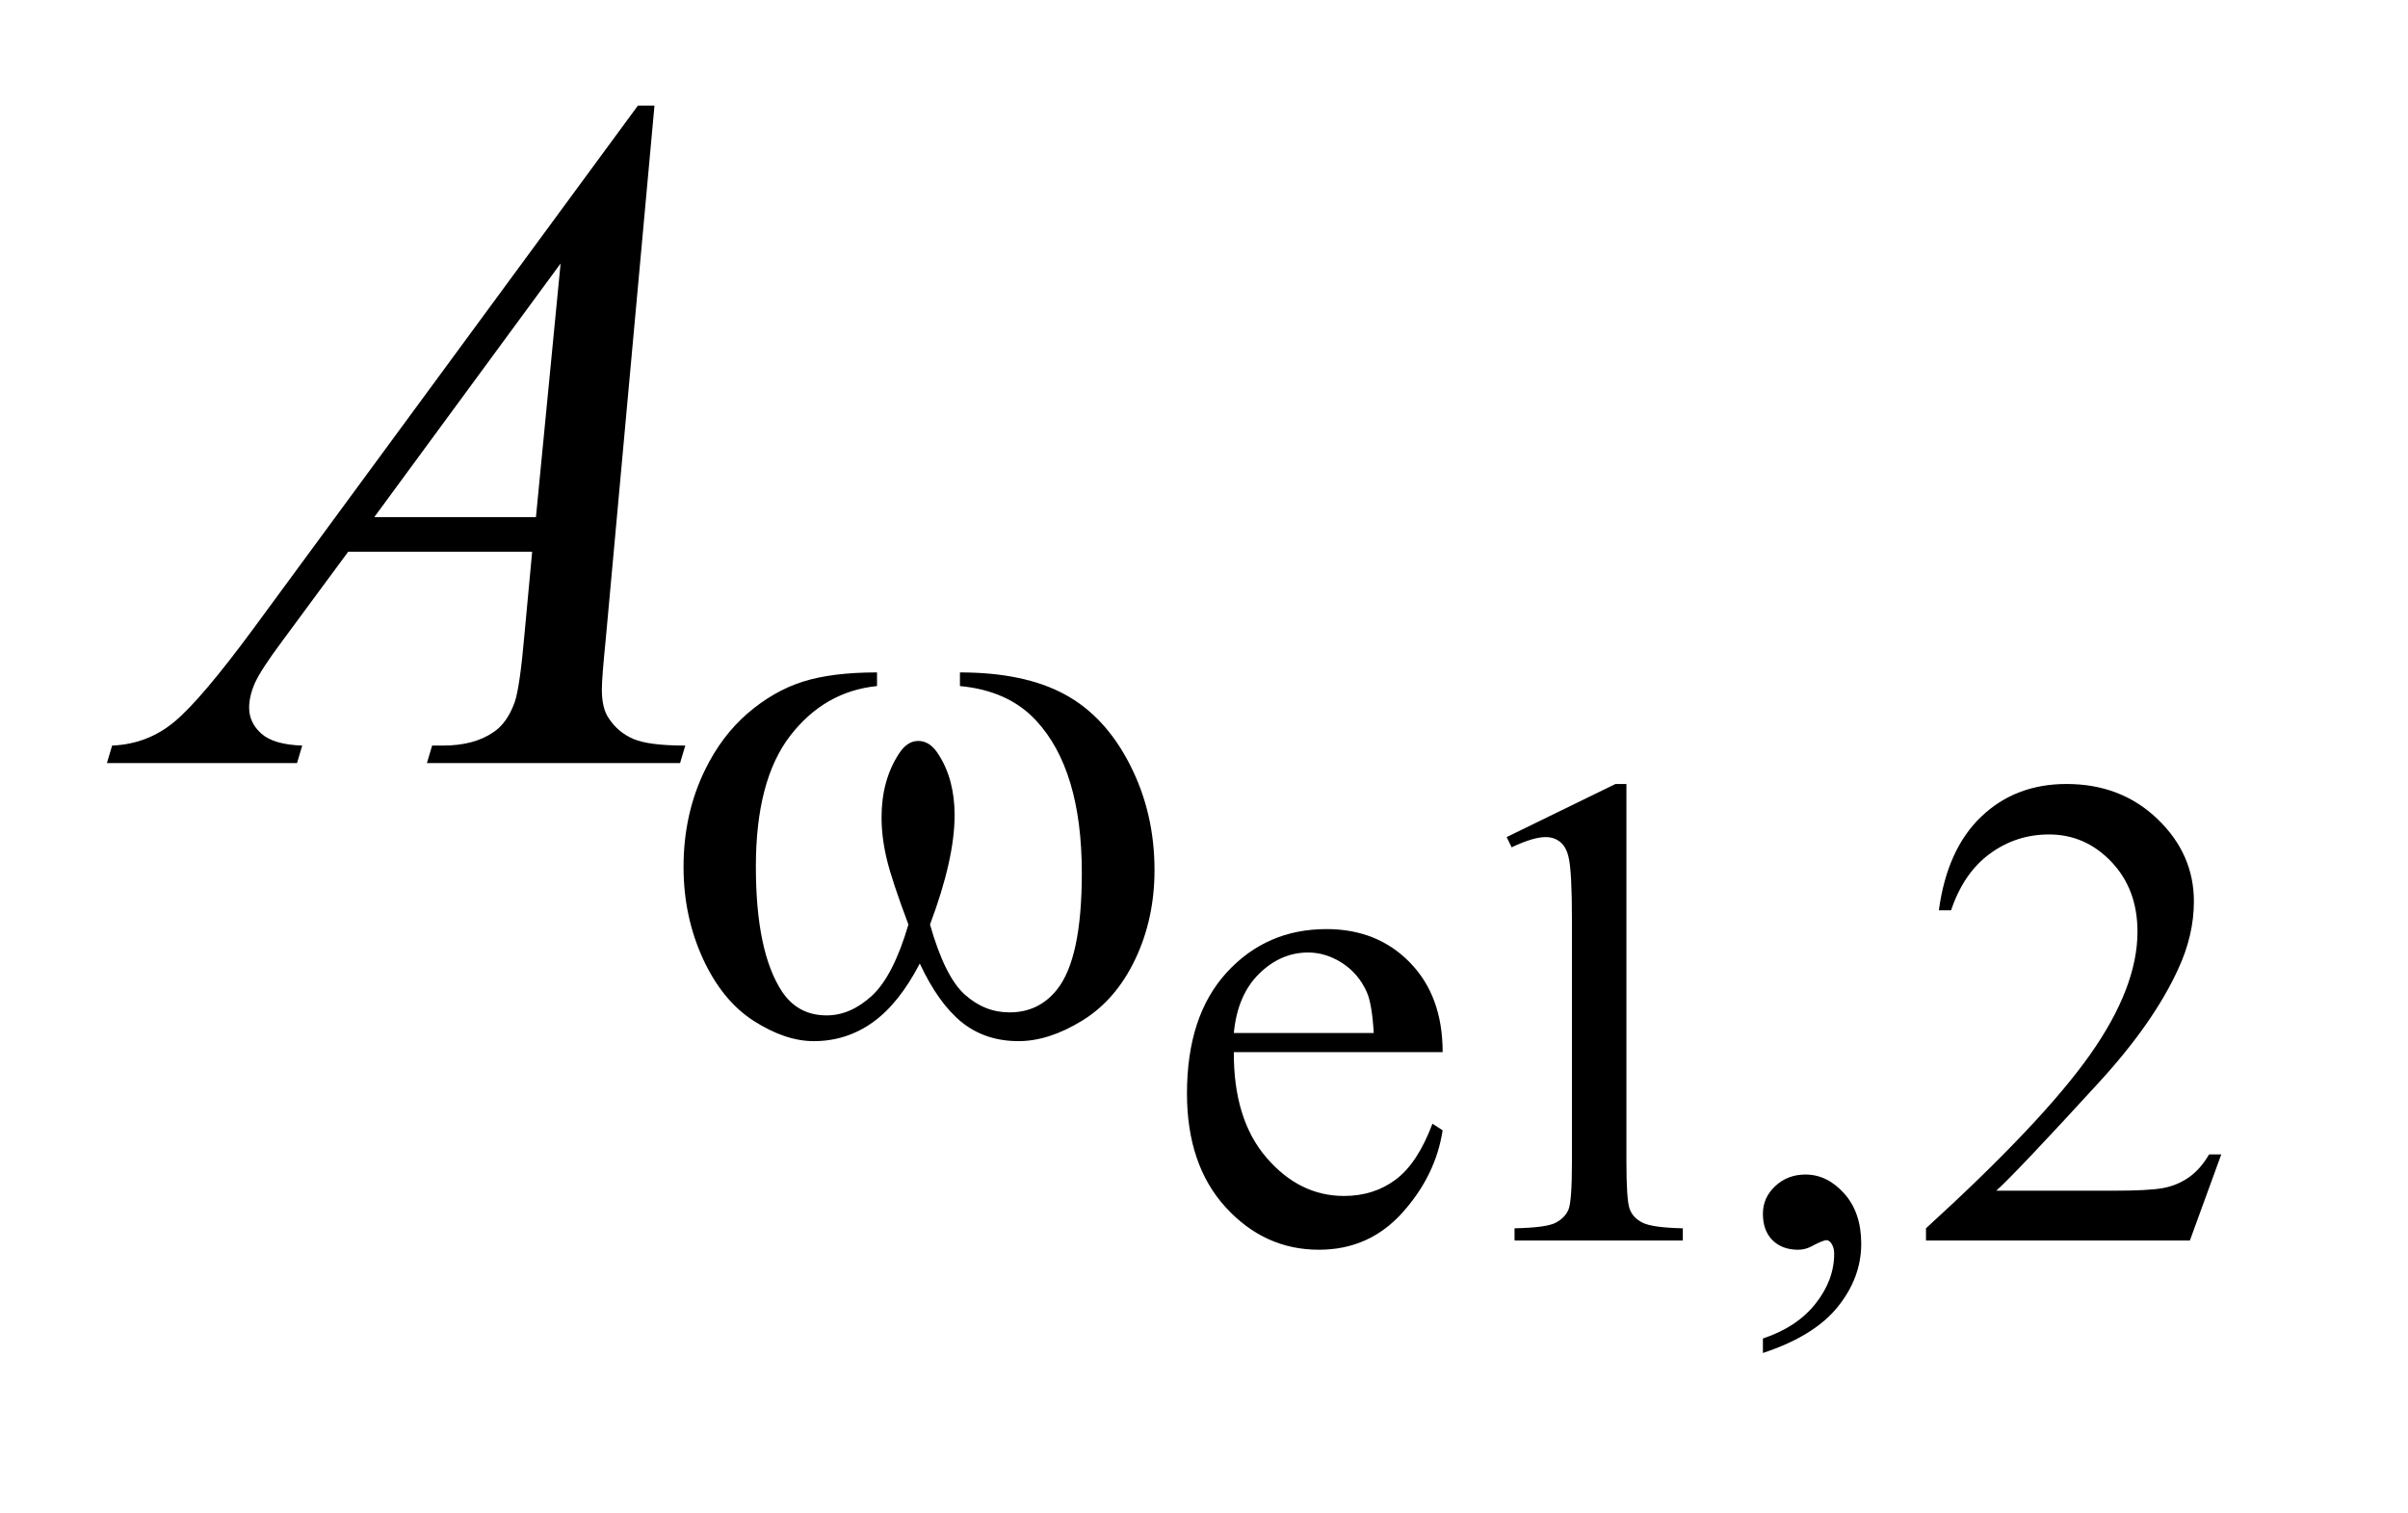 <?xml version="1.0" encoding="UTF-8"?>
<!DOCTYPE svg PUBLIC '-//W3C//DTD SVG 1.0//EN'
          'http://www.w3.org/TR/2001/REC-SVG-20010904/DTD/svg10.dtd'>
<svg stroke-dasharray="none" shape-rendering="auto" xmlns="http://www.w3.org/2000/svg" font-family="'Dialog'" text-rendering="auto" width="35" fill-opacity="1" color-interpolation="auto" color-rendering="auto" preserveAspectRatio="xMidYMid meet" font-size="12px" viewBox="0 0 35 22" fill="black" xmlns:xlink="http://www.w3.org/1999/xlink" stroke="black" image-rendering="auto" stroke-miterlimit="10" stroke-linecap="square" stroke-linejoin="miter" font-style="normal" stroke-width="1" height="22" stroke-dashoffset="0" font-weight="normal" stroke-opacity="1"
><!--Generated by the Batik Graphics2D SVG Generator--><defs id="genericDefs"
  /><g
  ><defs id="defs1"
    ><clipPath clipPathUnits="userSpaceOnUse" id="clipPath1"
      ><path d="M1.126 2.911 L22.821 2.911 L22.821 16.54 L1.126 16.54 L1.126 2.911 Z"
      /></clipPath
      ><clipPath clipPathUnits="userSpaceOnUse" id="clipPath2"
      ><path d="M35.989 93.004 L35.989 528.418 L729.105 528.418 L729.105 93.004 Z"
      /></clipPath
    ></defs
    ><g transform="scale(1.576,1.576) translate(-1.126,-2.911) matrix(0.031,0,0,0.031,0,0)"
    ><path d="M403.391 406.953 Q403.297 426.984 413.109 438.359 Q422.922 449.75 436.172 449.75 Q445.016 449.75 451.531 444.891 Q458.062 440.031 462.484 428.25 L465.516 430.219 Q463.453 443.672 453.547 454.719 Q443.641 465.75 428.719 465.75 Q412.516 465.75 400.984 453.141 Q389.453 440.531 389.453 419.234 Q389.453 396.156 401.281 383.25 Q413.109 370.344 430.969 370.344 Q446.094 370.344 455.797 380.312 Q465.516 390.281 465.516 406.953 L403.391 406.953 ZM403.391 401.266 L445.016 401.266 Q444.516 392.625 442.953 389.094 Q440.5 383.594 435.641 380.453 Q430.781 377.312 425.484 377.312 Q417.328 377.312 410.891 383.656 Q404.469 389.984 403.391 401.266 ZM484.562 342.969 L516.938 327.172 L520.188 327.172 L520.188 439.547 Q520.188 450.734 521.109 453.484 Q522.047 456.234 524.984 457.703 Q527.938 459.172 536.969 459.375 L536.969 463 L486.906 463 L486.906 459.375 Q496.328 459.172 499.078 457.75 Q501.828 456.328 502.906 453.922 Q503.984 451.516 503.984 439.547 L503.984 367.703 Q503.984 353.172 503 349.047 Q502.312 345.906 500.5 344.438 Q498.688 342.969 496.141 342.969 Q492.5 342.969 486.031 346.016 L484.562 342.969 ZM560.797 496.469 L560.797 492.156 Q570.906 488.812 576.453 481.797 Q582 474.781 582 466.922 Q582 465.062 581.109 463.781 Q580.422 462.906 579.734 462.906 Q578.656 462.906 575.031 464.859 Q573.266 465.75 571.297 465.75 Q566.484 465.75 563.641 462.906 Q560.797 460.062 560.797 455.047 Q560.797 450.234 564.469 446.812 Q568.156 443.375 573.453 443.375 Q579.938 443.375 584.984 449.016 Q590.047 454.656 590.047 463.984 Q590.047 474.094 583.031 482.781 Q576.016 491.469 560.797 496.469 ZM697.156 437.391 L687.828 463 L609.312 463 L609.312 459.375 Q643.969 427.766 658.094 407.75 Q672.234 387.719 672.234 371.141 Q672.234 358.469 664.469 350.328 Q656.719 342.188 645.922 342.188 Q636.109 342.188 628.297 347.938 Q620.5 353.672 616.781 364.75 L613.141 364.75 Q615.594 346.594 625.75 336.891 Q635.922 327.172 651.125 327.172 Q667.328 327.172 678.172 337.578 Q689.016 347.969 689.016 362.109 Q689.016 372.219 684.297 382.328 Q677.031 398.219 660.75 415.984 Q636.312 442.688 630.219 448.188 L664.969 448.188 Q675.562 448.188 679.828 447.406 Q684.109 446.609 687.531 444.203 Q690.969 441.797 693.531 437.391 L697.156 437.391 Z" stroke="none" clip-path="url(#clipPath2)"
    /></g
    ><g transform="matrix(0.049,0,0,0.049,-1.775,-4.587)"
    ><path d="M230.359 124.953 L215.875 283.578 Q214.75 294.688 214.75 298.203 Q214.75 303.828 216.859 306.781 Q219.531 310.859 224.094 312.828 Q228.672 314.797 239.5 314.797 L237.953 320 L162.859 320 L164.406 314.797 L167.641 314.797 Q176.781 314.797 182.547 310.859 Q186.625 308.188 188.875 302 Q190.422 297.641 191.828 281.469 L194.078 257.281 L139.516 257.281 L120.109 283.578 Q113.5 292.438 111.812 296.312 Q110.125 300.172 110.125 303.547 Q110.125 308.047 113.781 311.281 Q117.438 314.516 125.875 314.797 L124.328 320 L67.938 320 L69.484 314.797 Q79.891 314.375 87.828 307.844 Q95.781 301.297 111.531 279.922 L225.438 124.953 L230.359 124.953 ZM202.516 171.781 L147.25 247.016 L195.203 247.016 L202.516 171.781 Z" stroke="none" clip-path="url(#clipPath2)"
    /></g
    ><g transform="matrix(0.049,0,0,0.049,-1.775,-4.587)"
    ><path d="M320.969 297.141 L320.969 293.094 Q339.953 293.094 351.969 299.562 Q363.984 306.016 371.328 320.344 Q378.688 334.656 378.688 351.719 Q378.688 366.203 372.953 378.219 Q367.234 390.234 357.297 396.359 Q347.359 402.484 338.375 402.484 Q328.484 402.484 321.516 396.875 Q314.562 391.25 309.062 379.453 Q302.891 391.359 295.078 396.922 Q287.281 402.484 277.625 402.484 Q269.188 402.484 259.812 396.484 Q250.438 390.469 244.703 377.953 Q238.984 365.422 238.984 350.828 Q238.984 334.984 245.391 321.953 Q250.328 311.844 258.016 305.219 Q265.719 298.594 274.359 295.844 Q283.016 293.094 296.375 293.094 L296.375 297.141 Q280.766 298.719 270.594 311.922 Q260.438 325.109 260.438 350.703 Q260.438 375.984 268.188 387.766 Q272.906 394.844 281.438 394.844 Q288.516 394.844 294.859 389.016 Q301.203 383.172 305.688 367.891 Q300.75 354.75 299.234 348.359 Q297.719 341.953 297.719 336.109 Q297.719 325.219 302.781 317.359 Q305.25 313.422 308.609 313.422 Q312.094 313.422 314.562 317.359 Q319.391 324.766 319.391 335.438 Q319.391 348.469 312.094 367.891 Q316.469 383.281 322.359 388.625 Q328.266 393.953 335.672 393.953 Q344.438 393.953 349.828 387.094 Q357.125 377.891 357.125 352.625 Q357.125 321.953 343.547 307.359 Q335.344 298.484 320.969 297.141 Z" stroke="none" clip-path="url(#clipPath2)"
    /></g
  ></g
></svg
>
